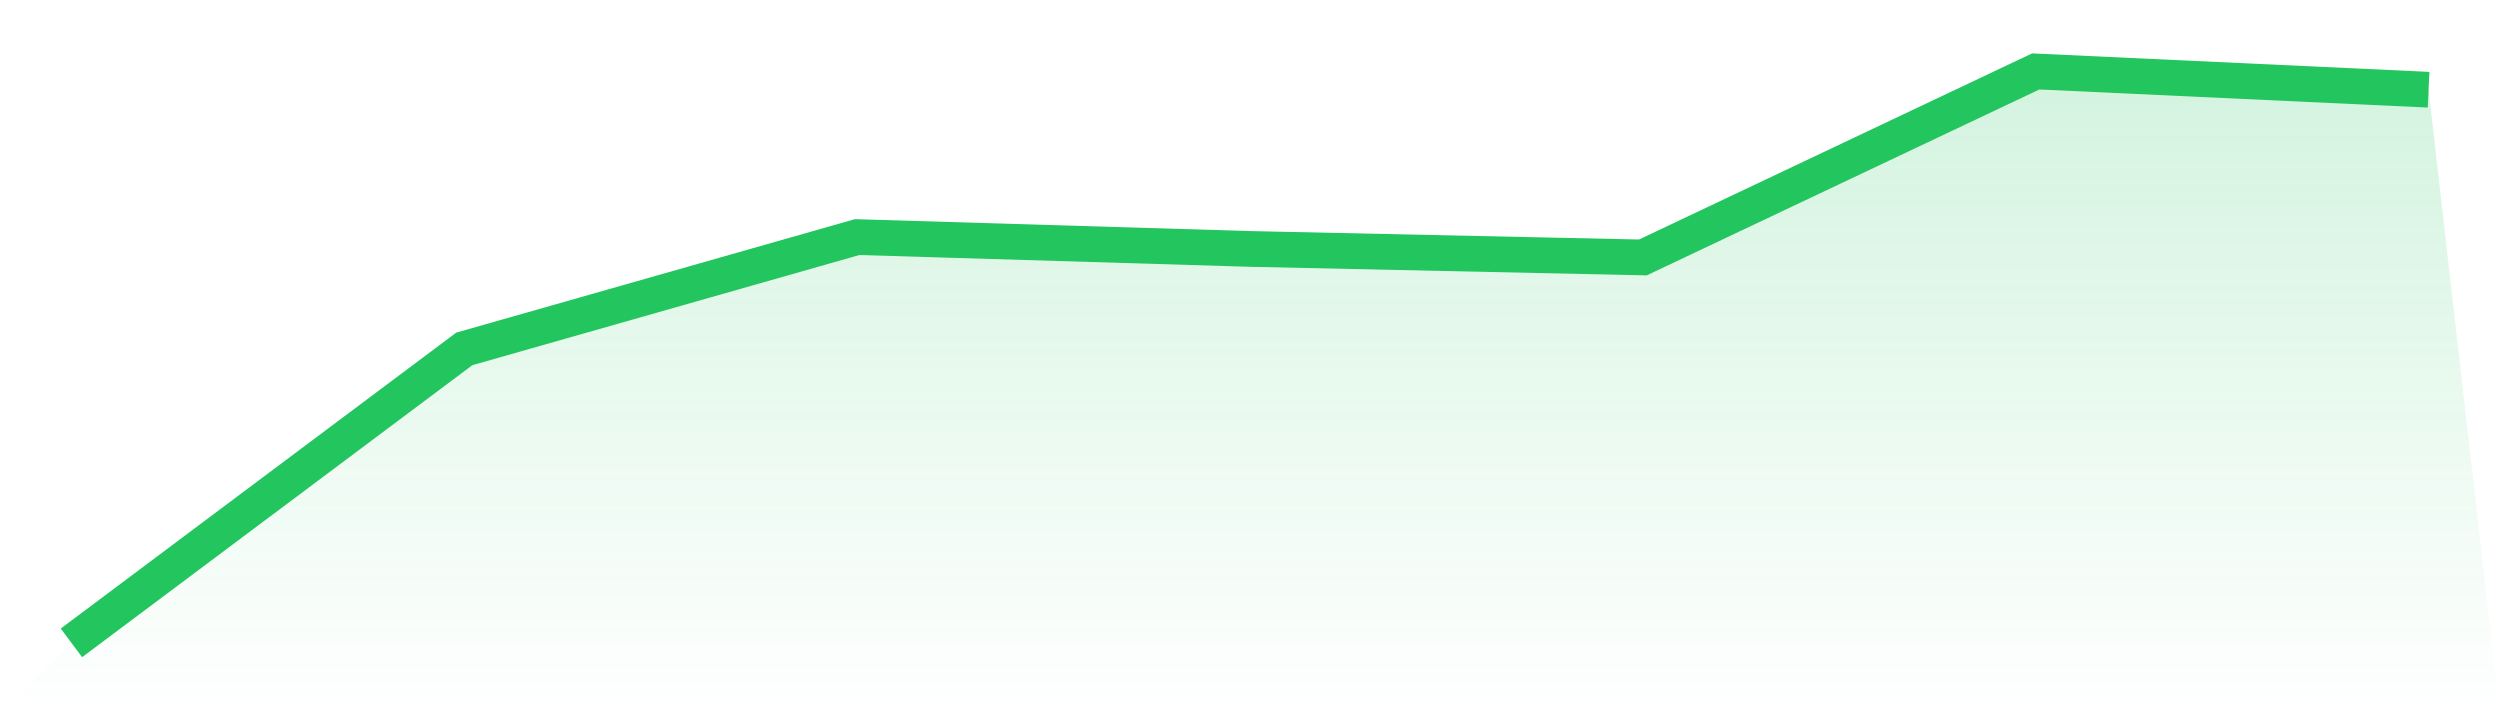 <svg viewBox="0 0 140 40" xmlns="http://www.w3.org/2000/svg">
<defs>
<linearGradient id="gradient" x1="0" x2="0" y1="0" y2="1">
<stop offset="0%" stop-color="#22c55e" stop-opacity="0.2"/>
<stop offset="100%" stop-color="#22c55e" stop-opacity="0"/>
</linearGradient>
</defs>
<path d="M4,36 L4,36 L26,19.538 L48,13.277 L70,13.94 L92,14.417 L114,4 L136,5.024 L140,40 L0,40 z" fill="url(#gradient)"/>
<path d="M4,36 L4,36 L26,19.538 L48,13.277 L70,13.94 L92,14.417 L114,4 L136,5.024" fill="none" stroke="#22c55e" stroke-width="2"/>
</svg>